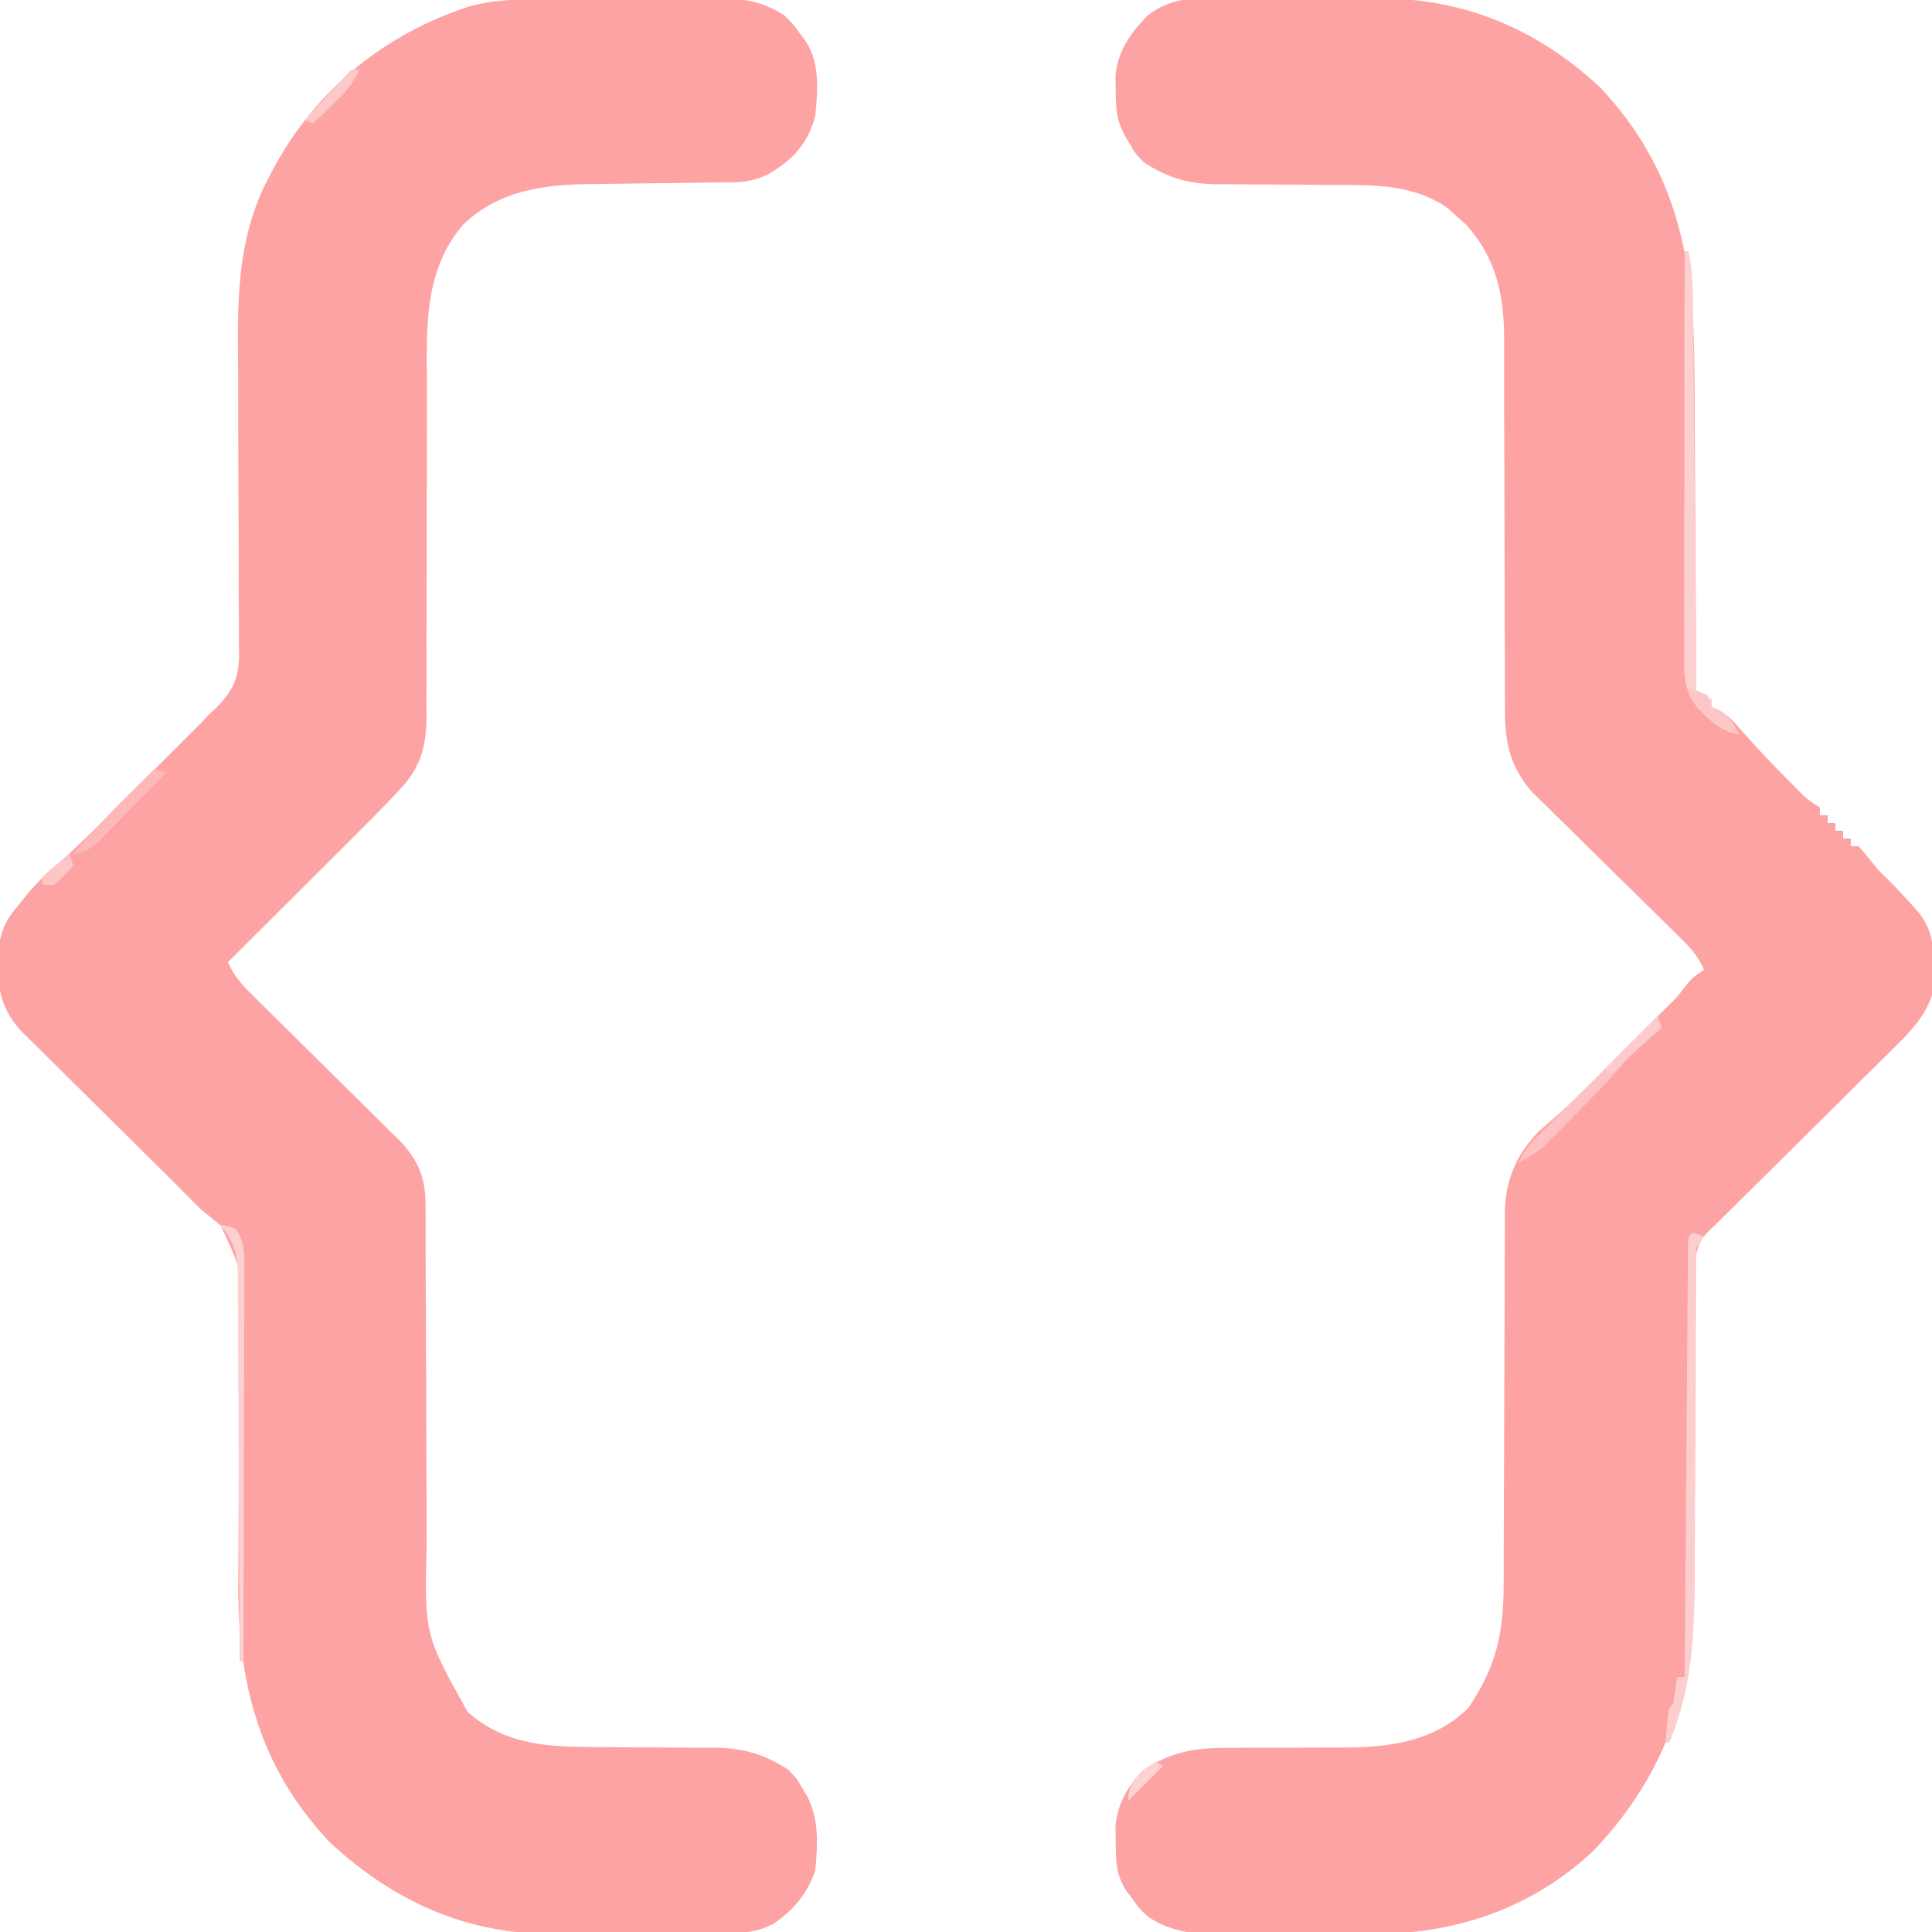 <svg xmlns="http://www.w3.org/2000/svg" width="500" height="500"><path d="M0 0 C1.441 -0 2.882 -0.002 4.323 -0.004 C7.338 -0.006 10.353 0.007 13.368 0.03 C17.199 0.058 21.03 0.055 24.862 0.042 C27.838 0.035 30.814 0.043 33.791 0.056 C35.202 0.06 36.612 0.061 38.023 0.057 C60.336 0.023 79.333 8.071 95.551 23.246 C115.609 44.722 119.737 67.986 119.812 96.488 C119.829 98.89 119.848 101.291 119.867 103.692 C119.914 109.969 119.944 116.245 119.97 122.522 C120 128.944 120.047 135.367 120.092 141.789 C120.178 154.358 120.246 166.927 120.301 179.496 C121.621 180.156 122.941 180.816 124.301 181.496 C124.301 182.156 124.301 182.816 124.301 183.496 C124.88 183.737 125.458 183.978 126.055 184.227 C128.738 185.743 130.239 187.464 132.238 189.809 C136.099 194.21 140.1 198.417 144.238 202.559 C144.806 203.131 145.374 203.703 145.959 204.292 C148.854 207.258 148.854 207.258 152.301 209.496 C152.301 210.156 152.301 210.816 152.301 211.496 C152.961 211.496 153.621 211.496 154.301 211.496 C154.301 212.156 154.301 212.816 154.301 213.496 C154.961 213.496 155.621 213.496 156.301 213.496 C156.301 214.156 156.301 214.816 156.301 215.496 C156.961 215.496 157.621 215.496 158.301 215.496 C158.301 216.156 158.301 216.816 158.301 217.496 C158.961 217.496 159.621 217.496 160.301 217.496 C160.301 218.156 160.301 218.816 160.301 219.496 C160.961 219.496 161.621 219.496 162.301 219.496 C163.538 220.934 164.769 222.378 165.953 223.859 C167.407 225.678 167.407 225.678 169.676 227.871 C171.856 230.051 173.936 232.26 175.988 234.559 C176.57 235.21 177.151 235.861 177.75 236.531 C181.263 240.983 181.665 244.714 181.676 250.309 C181.7 250.995 181.725 251.681 181.75 252.389 C181.754 253.07 181.758 253.751 181.762 254.453 C181.77 255.061 181.778 255.67 181.787 256.296 C180.425 262.463 176.114 267.115 171.722 271.4 C171.177 271.944 170.632 272.488 170.07 273.048 C168.285 274.826 166.49 276.592 164.695 278.359 C163.447 279.599 162.2 280.84 160.953 282.082 C157.683 285.334 154.405 288.578 151.125 291.82 C145.862 297.023 140.612 302.24 135.362 307.457 C133.527 309.278 131.689 311.095 129.85 312.911 C128.73 314.02 127.611 315.13 126.491 316.24 C125.978 316.745 125.464 317.25 124.935 317.771 C121.47 320.995 121.47 320.995 120.173 325.35 C120.172 326.108 120.171 326.866 120.169 327.646 C120.165 328.516 120.161 329.387 120.157 330.283 C120.158 331.24 120.158 332.198 120.159 333.184 C120.155 334.191 120.152 335.198 120.148 336.235 C120.141 338.43 120.136 340.624 120.132 342.819 C120.125 346.306 120.109 349.793 120.091 353.28 C120.038 363.199 119.99 373.117 119.975 383.035 C119.965 389.1 119.935 395.165 119.894 401.23 C119.881 403.529 119.876 405.829 119.878 408.129 C119.899 436.425 113.493 458.474 93.801 479.371 C77.686 494.552 57.655 501.161 35.898 501.027 C34.482 501.03 33.065 501.034 31.648 501.039 C28.711 501.045 25.775 501.036 22.838 501.018 C19.093 500.995 15.35 501.008 11.605 501.032 C8.693 501.046 5.78 501.042 2.868 501.031 C1.487 501.029 0.106 501.032 -1.274 501.041 C-9.163 501.083 -15 500.857 -21.699 496.496 C-23.977 494.242 -23.977 494.242 -25.637 491.934 C-26.486 490.787 -26.486 490.787 -27.352 489.617 C-29.949 485.529 -29.893 481.93 -29.949 477.184 C-29.975 475.888 -30.001 474.593 -30.027 473.258 C-29.512 467.345 -26.868 462.665 -22.699 458.496 C-15.536 453.832 -9.339 452.776 -0.918 452.859 C0.176 452.849 1.27 452.839 2.398 452.828 C5.866 452.798 9.333 452.802 12.801 452.809 C16.269 452.8 19.736 452.784 23.204 452.757 C25.352 452.742 27.5 452.738 29.649 452.747 C41.2 452.703 52.787 451.01 61.301 442.496 C68.55 431.849 70.449 423.105 70.443 410.385 C70.448 408.721 70.448 408.721 70.453 407.023 C70.46 404.618 70.466 402.213 70.469 399.809 C70.477 396 70.492 392.192 70.511 388.383 C70.563 377.557 70.612 366.73 70.627 355.903 C70.636 349.276 70.666 342.649 70.708 336.022 C70.72 333.5 70.725 330.978 70.723 328.456 C70.721 324.926 70.743 321.396 70.771 317.866 C70.761 316.31 70.761 316.31 70.751 314.723 C70.862 306.059 73.399 299.89 79.301 293.496 C80.429 292.511 81.567 291.537 82.711 290.57 C88.41 285.617 93.675 280.229 98.988 274.871 C100.017 273.837 101.047 272.803 102.076 271.77 C103.969 269.869 105.859 267.967 107.749 266.064 C109.489 264.313 111.239 262.57 112.995 260.834 C115.362 258.519 115.362 258.519 117.426 255.809 C119.301 253.496 119.301 253.496 122.301 251.496 C120.795 247.953 118.746 245.72 116.006 243.038 C115.118 242.163 114.231 241.288 113.316 240.387 C112.604 239.693 112.604 239.693 111.878 238.984 C110.384 237.525 108.898 236.059 107.413 234.591 C103.192 230.419 98.96 226.258 94.719 222.106 C92.121 219.562 89.533 217.008 86.951 214.448 C85.97 213.479 84.985 212.514 83.996 211.553 C82.606 210.202 81.23 208.837 79.854 207.472 C79.069 206.702 78.285 205.932 77.477 205.14 C71.698 198.12 70.716 192.138 70.787 183.174 C70.779 182.066 70.772 180.957 70.765 179.815 C70.746 176.168 70.754 172.522 70.762 168.875 C70.752 166.33 70.74 163.784 70.726 161.239 C70.697 155.229 70.684 149.22 70.68 143.21 C70.673 131.82 70.638 120.43 70.587 109.039 C70.574 105.308 70.575 101.576 70.577 97.844 C70.571 95.545 70.564 93.246 70.556 90.948 C70.56 89.917 70.564 88.887 70.569 87.825 C70.506 76.577 68.428 67.264 60.801 58.684 C59.976 57.962 59.151 57.24 58.301 56.496 C57.538 55.795 56.775 55.094 55.988 54.371 C47.178 48.224 37.16 48.366 26.812 48.355 C24.557 48.337 22.301 48.318 20.045 48.297 C16.517 48.268 12.989 48.246 9.46 48.246 C6.035 48.242 2.612 48.208 -0.812 48.168 C-2.375 48.179 -2.375 48.179 -3.97 48.189 C-11.201 48.07 -16.619 46.479 -22.699 42.496 C-24.953 40.109 -24.953 40.109 -26.262 37.809 C-26.944 36.658 -26.944 36.658 -27.641 35.484 C-29.756 31.512 -29.895 28.817 -29.949 24.246 C-29.975 22.942 -30.001 21.637 -30.027 20.293 C-29.455 13.672 -26.219 9.221 -21.699 4.496 C-15.058 -0.687 -8.124 -0.072 0 0 Z " fill="#FDA3A3" transform="translate(318.699,-0.496)"></path><path d="M0 0 C1.913 -0.019 1.913 -0.019 3.864 -0.039 C5.243 -0.047 6.623 -0.055 8.002 -0.061 C8.704 -0.065 9.406 -0.069 10.129 -0.074 C13.84 -0.094 17.552 -0.109 21.263 -0.118 C25.078 -0.129 28.893 -0.164 32.708 -0.203 C35.659 -0.23 38.61 -0.238 41.562 -0.241 C42.968 -0.246 44.373 -0.258 45.779 -0.276 C53.763 -0.376 59.707 -0.272 66.479 4.177 C68.756 6.431 68.756 6.431 70.417 8.74 C70.982 9.504 71.548 10.268 72.131 11.056 C75.757 16.763 75.07 23.68 74.479 30.177 C72.518 37.359 68.86 41.326 62.565 45.118 C59.132 46.86 56.409 47.309 52.615 47.351 C51.627 47.364 50.638 47.378 49.62 47.391 C48.551 47.402 47.482 47.412 46.381 47.423 C44.112 47.456 41.844 47.489 39.575 47.523 C36.003 47.57 32.43 47.614 28.858 47.654 C25.407 47.694 21.957 47.745 18.506 47.798 C17.452 47.807 16.397 47.815 15.311 47.824 C3.455 48.019 -7.606 49.744 -16.521 58.177 C-27.076 70.276 -26.089 85.513 -26.037 100.635 C-26.025 104.419 -26.036 108.202 -26.053 111.986 C-26.083 119.327 -26.086 126.668 -26.084 134.01 C-26.082 144.013 -26.099 154.015 -26.14 164.018 C-26.15 167.74 -26.141 171.462 -26.131 175.184 C-26.137 177.467 -26.144 179.749 -26.152 182.032 C-26.144 183.062 -26.137 184.091 -26.129 185.152 C-26.182 192.703 -27.326 198.27 -32.605 204.005 C-33.529 205.012 -33.529 205.012 -34.471 206.038 C-38.32 210.054 -42.228 214.005 -46.173 217.927 C-47.073 218.826 -47.974 219.724 -48.901 220.65 C-51.268 223.013 -53.637 225.373 -56.008 227.732 C-58.437 230.151 -60.862 232.572 -63.289 234.993 C-68.03 239.724 -72.774 244.452 -77.521 249.177 C-76.011 252.729 -73.946 254.983 -71.211 257.683 C-70.32 258.567 -69.428 259.452 -68.51 260.363 C-68.034 260.831 -67.558 261.299 -67.067 261.781 C-65.57 263.252 -64.08 264.73 -62.591 266.209 C-58.891 269.882 -55.181 273.544 -51.471 277.207 C-48.335 280.303 -45.203 283.404 -42.076 286.51 C-40.612 287.962 -39.141 289.407 -37.671 290.852 C-36.329 292.184 -36.329 292.184 -34.961 293.542 C-34.174 294.318 -33.387 295.094 -32.577 295.894 C-28.062 300.907 -26.4 305.281 -26.39 311.936 C-26.386 312.891 -26.382 313.845 -26.378 314.828 C-26.378 315.869 -26.379 316.909 -26.379 317.981 C-26.376 319.083 -26.372 320.184 -26.369 321.319 C-26.361 323.713 -26.356 326.106 -26.352 328.5 C-26.345 332.297 -26.329 336.094 -26.311 339.891 C-26.259 350.688 -26.21 361.485 -26.195 372.283 C-26.186 378.888 -26.156 385.493 -26.114 392.098 C-26.101 394.608 -26.096 397.118 -26.099 399.627 C-26.664 423.204 -26.664 423.204 -15.521 443.177 C-5.832 451.863 5.557 452.305 17.967 452.318 C20.223 452.336 22.479 452.356 24.735 452.376 C28.263 452.405 31.791 452.427 35.32 452.427 C38.744 452.431 42.168 452.465 45.592 452.505 C46.634 452.498 47.676 452.491 48.75 452.484 C55.984 452.603 61.392 454.201 67.479 458.177 C69.733 460.529 69.733 460.529 71.042 462.802 C71.497 463.557 71.952 464.313 72.42 465.091 C75.469 471.098 75.108 477.605 74.479 484.177 C72.436 490.367 68.783 494.531 63.479 498.177 C59.602 500.054 56.473 500.438 52.183 500.468 C50.93 500.48 49.678 500.493 48.387 500.506 C47.024 500.509 45.662 500.511 44.299 500.513 C42.885 500.519 41.471 500.526 40.057 500.533 C37.089 500.545 34.122 500.549 31.155 500.548 C27.395 500.547 23.636 500.575 19.877 500.609 C16.951 500.632 14.025 500.635 11.099 500.634 C9.716 500.637 8.333 500.645 6.95 500.661 C-15.627 500.893 -34.595 492.306 -51.146 476.99 C-69.604 457.448 -75.182 435.144 -74.854 408.975 C-74.813 405.484 -74.802 401.994 -74.799 398.503 C-74.788 388.591 -74.735 378.68 -74.635 368.768 C-74.575 362.674 -74.559 356.581 -74.571 350.486 C-74.566 348.178 -74.545 345.869 -74.506 343.561 C-73.7 329.568 -73.7 329.568 -79.363 317.406 C-81.049 315.957 -82.771 314.548 -84.521 313.177 C-85.884 311.825 -87.246 310.471 -88.582 309.093 C-90.014 307.617 -91.469 306.17 -92.935 304.727 C-95.043 302.649 -97.148 300.568 -99.249 298.483 C-103.778 293.987 -108.311 289.496 -112.854 285.015 C-115.652 282.255 -118.443 279.487 -121.23 276.714 C-122.285 275.666 -123.343 274.622 -124.404 273.58 C-125.885 272.126 -127.356 270.663 -128.825 269.198 C-129.662 268.371 -130.499 267.544 -131.361 266.691 C-135.739 261.596 -137.082 256.918 -137.021 250.302 C-137.016 249.593 -137.011 248.884 -137.006 248.154 C-136.805 242.148 -135.464 238.589 -131.521 234.177 C-131.063 233.589 -130.606 233.001 -130.134 232.396 C-127.623 229.258 -124.893 226.567 -121.834 223.966 C-117.482 220.192 -113.396 216.196 -109.33 212.118 C-108.206 210.996 -108.206 210.996 -107.06 209.852 C-105.488 208.281 -103.918 206.708 -102.348 205.135 C-99.965 202.746 -97.576 200.363 -95.187 197.98 C-93.651 196.443 -92.115 194.906 -90.58 193.368 C-89.875 192.666 -89.171 191.964 -88.445 191.24 C-87.434 190.224 -87.434 190.224 -86.402 189.187 C-85.82 188.604 -85.237 188.021 -84.638 187.421 C-83.939 186.68 -83.241 185.94 -82.521 185.177 C-81.937 184.628 -81.352 184.079 -80.75 183.514 C-76.293 179.027 -74.718 175.898 -74.631 169.569 C-74.653 168.622 -74.675 167.676 -74.698 166.7 C-74.691 165.172 -74.691 165.172 -74.685 163.612 C-74.678 160.258 -74.719 156.906 -74.759 153.552 C-74.76 151.203 -74.757 148.854 -74.751 146.504 C-74.741 140.322 -74.77 134.141 -74.81 127.959 C-74.871 118.095 -74.891 108.231 -74.88 98.367 C-74.884 94.944 -74.914 91.521 -74.947 88.098 C-75.011 73.298 -74.03 59.323 -66.896 45.99 C-66.39 45.013 -66.39 45.013 -65.875 44.017 C-54.8 23.397 -36.91 8.797 -14.583 1.685 C-9.712 0.486 -5.009 0.044 0 0 Z " fill="#FDA3A3" transform="translate(136.521,-0.177)"></path><path d="M0 0 C0.33 0 0.66 0 1 0 C2.155 5.542 2.173 10.961 2.205 16.595 C2.215 17.649 2.225 18.704 2.235 19.79 C2.267 23.264 2.292 26.737 2.316 30.211 C2.337 32.624 2.358 35.037 2.379 37.449 C2.435 43.792 2.484 50.134 2.532 56.477 C2.583 62.952 2.638 69.427 2.693 75.902 C2.801 88.602 2.902 101.301 3 114 C4.32 114.66 5.64 115.32 7 116 C7 116.66 7 117.32 7 118 C7.598 118.227 8.196 118.454 8.812 118.688 C11.564 120.338 12.525 122.197 14 125 C9.052 124.246 6.296 121.178 2.937 117.681 C-0.36 113.117 -0.234 108.9 -0.114 103.422 C-0.125 102.299 -0.136 101.176 -0.147 100.019 C-0.173 96.333 -0.136 92.651 -0.098 88.965 C-0.103 86.399 -0.113 83.834 -0.126 81.268 C-0.148 75.223 -0.131 69.178 -0.094 63.133 C-0.053 56.245 -0.064 49.358 -0.08 42.47 C-0.11 28.313 -0.076 14.157 0 0 Z " fill="#FDD0D0" transform="translate(436,65)"></path><path d="M0 0 C0.99 0.33 1.98 0.66 3 1 C2.01 2.485 2.01 2.485 1 4 C0.702 6.024 0.702 6.024 0.748 8.271 C0.743 9.142 0.738 10.013 0.732 10.911 C0.736 11.865 0.74 12.819 0.745 13.801 C0.739 15.312 0.739 15.312 0.734 16.853 C0.727 19.045 0.724 21.237 0.726 23.428 C0.727 26.911 0.714 30.394 0.697 33.877 C0.65 43.783 0.626 53.689 0.619 63.594 C0.614 69.654 0.59 75.713 0.554 81.773 C0.544 84.07 0.542 86.367 0.547 88.664 C0.58 103.761 -0.017 117.92 -6 132 C-6.33 132 -6.66 132 -7 132 C-6.86 130.52 -6.712 129.041 -6.562 127.562 C-6.481 126.739 -6.4 125.915 -6.316 125.066 C-6 123 -6 123 -5 122 C-4.632 119.672 -4.298 117.338 -4 115 C-3.34 115 -2.68 115 -2 115 C-1.996 114.413 -1.992 113.827 -1.987 113.222 C-1.884 98.968 -1.775 84.714 -1.661 70.461 C-1.605 63.568 -1.552 56.675 -1.503 49.781 C-1.455 43.135 -1.403 36.49 -1.347 29.844 C-1.327 27.302 -1.308 24.76 -1.291 22.218 C-1.267 18.671 -1.237 15.125 -1.205 11.578 C-1.2 10.516 -1.194 9.454 -1.188 8.359 C-1.173 6.918 -1.173 6.918 -1.158 5.448 C-1.152 4.608 -1.145 3.769 -1.139 2.903 C-1 1 -1 1 0 0 Z " fill="#FDCECE" transform="translate(438,319)"></path><path d="M0 0 C1.875 0.25 1.875 0.25 4 1 C5.849 3.911 6.248 6.168 6.241 9.581 C6.245 10.952 6.245 10.952 6.249 12.352 C6.242 13.347 6.234 14.342 6.227 15.368 C6.227 16.422 6.228 17.476 6.228 18.562 C6.227 22.047 6.211 25.531 6.195 29.016 C6.192 31.431 6.189 33.847 6.187 36.263 C6.179 42.622 6.159 48.98 6.137 55.339 C6.117 61.828 6.108 68.316 6.098 74.805 C6.076 87.536 6.042 100.268 6 113 C5.67 113 5.34 113 5 113 C4.999 112.454 4.997 111.908 4.996 111.346 C4.958 98.05 4.899 84.754 4.816 71.458 C4.777 65.028 4.744 58.598 4.729 52.168 C4.714 45.963 4.679 39.758 4.632 33.553 C4.617 31.185 4.609 28.818 4.608 26.45 C4.606 23.134 4.579 19.819 4.546 16.503 C4.551 15.524 4.556 14.546 4.561 13.537 C4.472 7.724 3.767 4.491 0 0 Z " fill="#FDD0D0" transform="translate(57,317)"></path><path d="M0 0 C0.495 1.485 0.495 1.485 1 3 C-0.011 3.825 -1.021 4.65 -2.062 5.5 C-4.669 7.73 -6.964 10.017 -9.176 12.637 C-13.292 17.399 -17.677 21.861 -22.125 26.312 C-22.91 27.11 -23.695 27.907 -24.504 28.729 C-25.268 29.495 -26.033 30.261 -26.82 31.051 C-27.504 31.738 -28.187 32.426 -28.891 33.134 C-31.12 35.106 -33.408 36.549 -36 38 C-34.427 34.138 -31.959 31.894 -29 29 C-27.922 27.925 -26.846 26.848 -25.77 25.77 C-17.18 17.18 -8.59 8.59 0 0 Z " fill="#FDC1C1" transform="translate(429,263)"></path><path d="M0 0 C0.99 0.33 1.98 0.66 3 1 C0.235 3.84 -2.541 6.669 -5.325 9.49 C-6.735 10.922 -8.137 12.363 -9.539 13.803 C-10.429 14.702 -11.318 15.601 -12.234 16.527 C-13.051 17.36 -13.868 18.193 -14.71 19.051 C-16.931 20.941 -18.153 21.631 -21 22 C-16.616 16.748 -11.992 11.868 -7.125 7.062 C-6.437 6.379 -5.748 5.695 -5.039 4.99 C-3.362 3.324 -1.682 1.661 0 0 Z " fill="#FDB8B8" transform="translate(40,199)"></path><path d="M0 0 C2.438 0.812 2.438 0.812 5 2 C5.33 2.99 5.66 3.98 6 5 C6.619 5.289 7.237 5.577 7.875 5.875 C10.679 7.36 11.547 9.24 13 12 C8.943 11.47 7.052 9.424 4.25 6.562 C3.451 5.759 2.652 4.956 1.828 4.129 C0 2 0 2 0 0 Z " fill="#FEC7C7" transform="translate(437,178)"></path><path d="M0 0 C0.66 0 1.32 0 2 0 C0.413 3.903 -2.134 6.335 -5.125 9.25 C-6.035 10.142 -6.945 11.034 -7.883 11.953 C-8.581 12.629 -9.28 13.304 -10 14 C-10.66 13.67 -11.32 13.34 -12 13 C-10.188 11.021 -8.375 9.041 -6.562 7.062 C-6.046 6.499 -5.53 5.935 -4.998 5.354 C-1.113 1.113 -1.113 1.113 0 0 Z " fill="#FDC8C8" transform="translate(91,18)"></path><path d="M0 0 C0.33 0.99 0.66 1.98 1 3 C0.313 3.615 -0.374 4.23 -1.082 4.863 C-1.983 5.672 -2.884 6.48 -3.812 7.312 C-5.152 8.513 -5.152 8.513 -6.52 9.738 C-8.399 11.452 -10.226 13.179 -12 15 C-12.66 14.67 -13.32 14.34 -14 14 C-9.38 9.38 -4.76 4.76 0 0 Z " fill="#FDCBCB" transform="translate(429,263)"></path><path d="M0 0 C0.66 0.33 1.32 0.66 2 1 C-0.97 3.97 -3.94 6.94 -7 10 C-7 6.044 -5.595 4.891 -3 2 C-2.01 1.34 -1.02 0.68 0 0 Z " fill="#FDD2D2" transform="translate(299,456)"></path><path d="M0 0 C0.33 0.99 0.66 1.98 1 3 C-1.312 5.5 -1.312 5.5 -4 8 C-4.99 8 -5.98 8 -7 8 C-7 7.34 -7 6.68 -7 6 C-5.469 4.492 -5.469 4.492 -3.5 2.875 C-2.85 2.336 -2.201 1.797 -1.531 1.242 C-1.026 0.832 -0.521 0.422 0 0 Z " fill="#FDC6C6" transform="translate(18,221)"></path></svg>